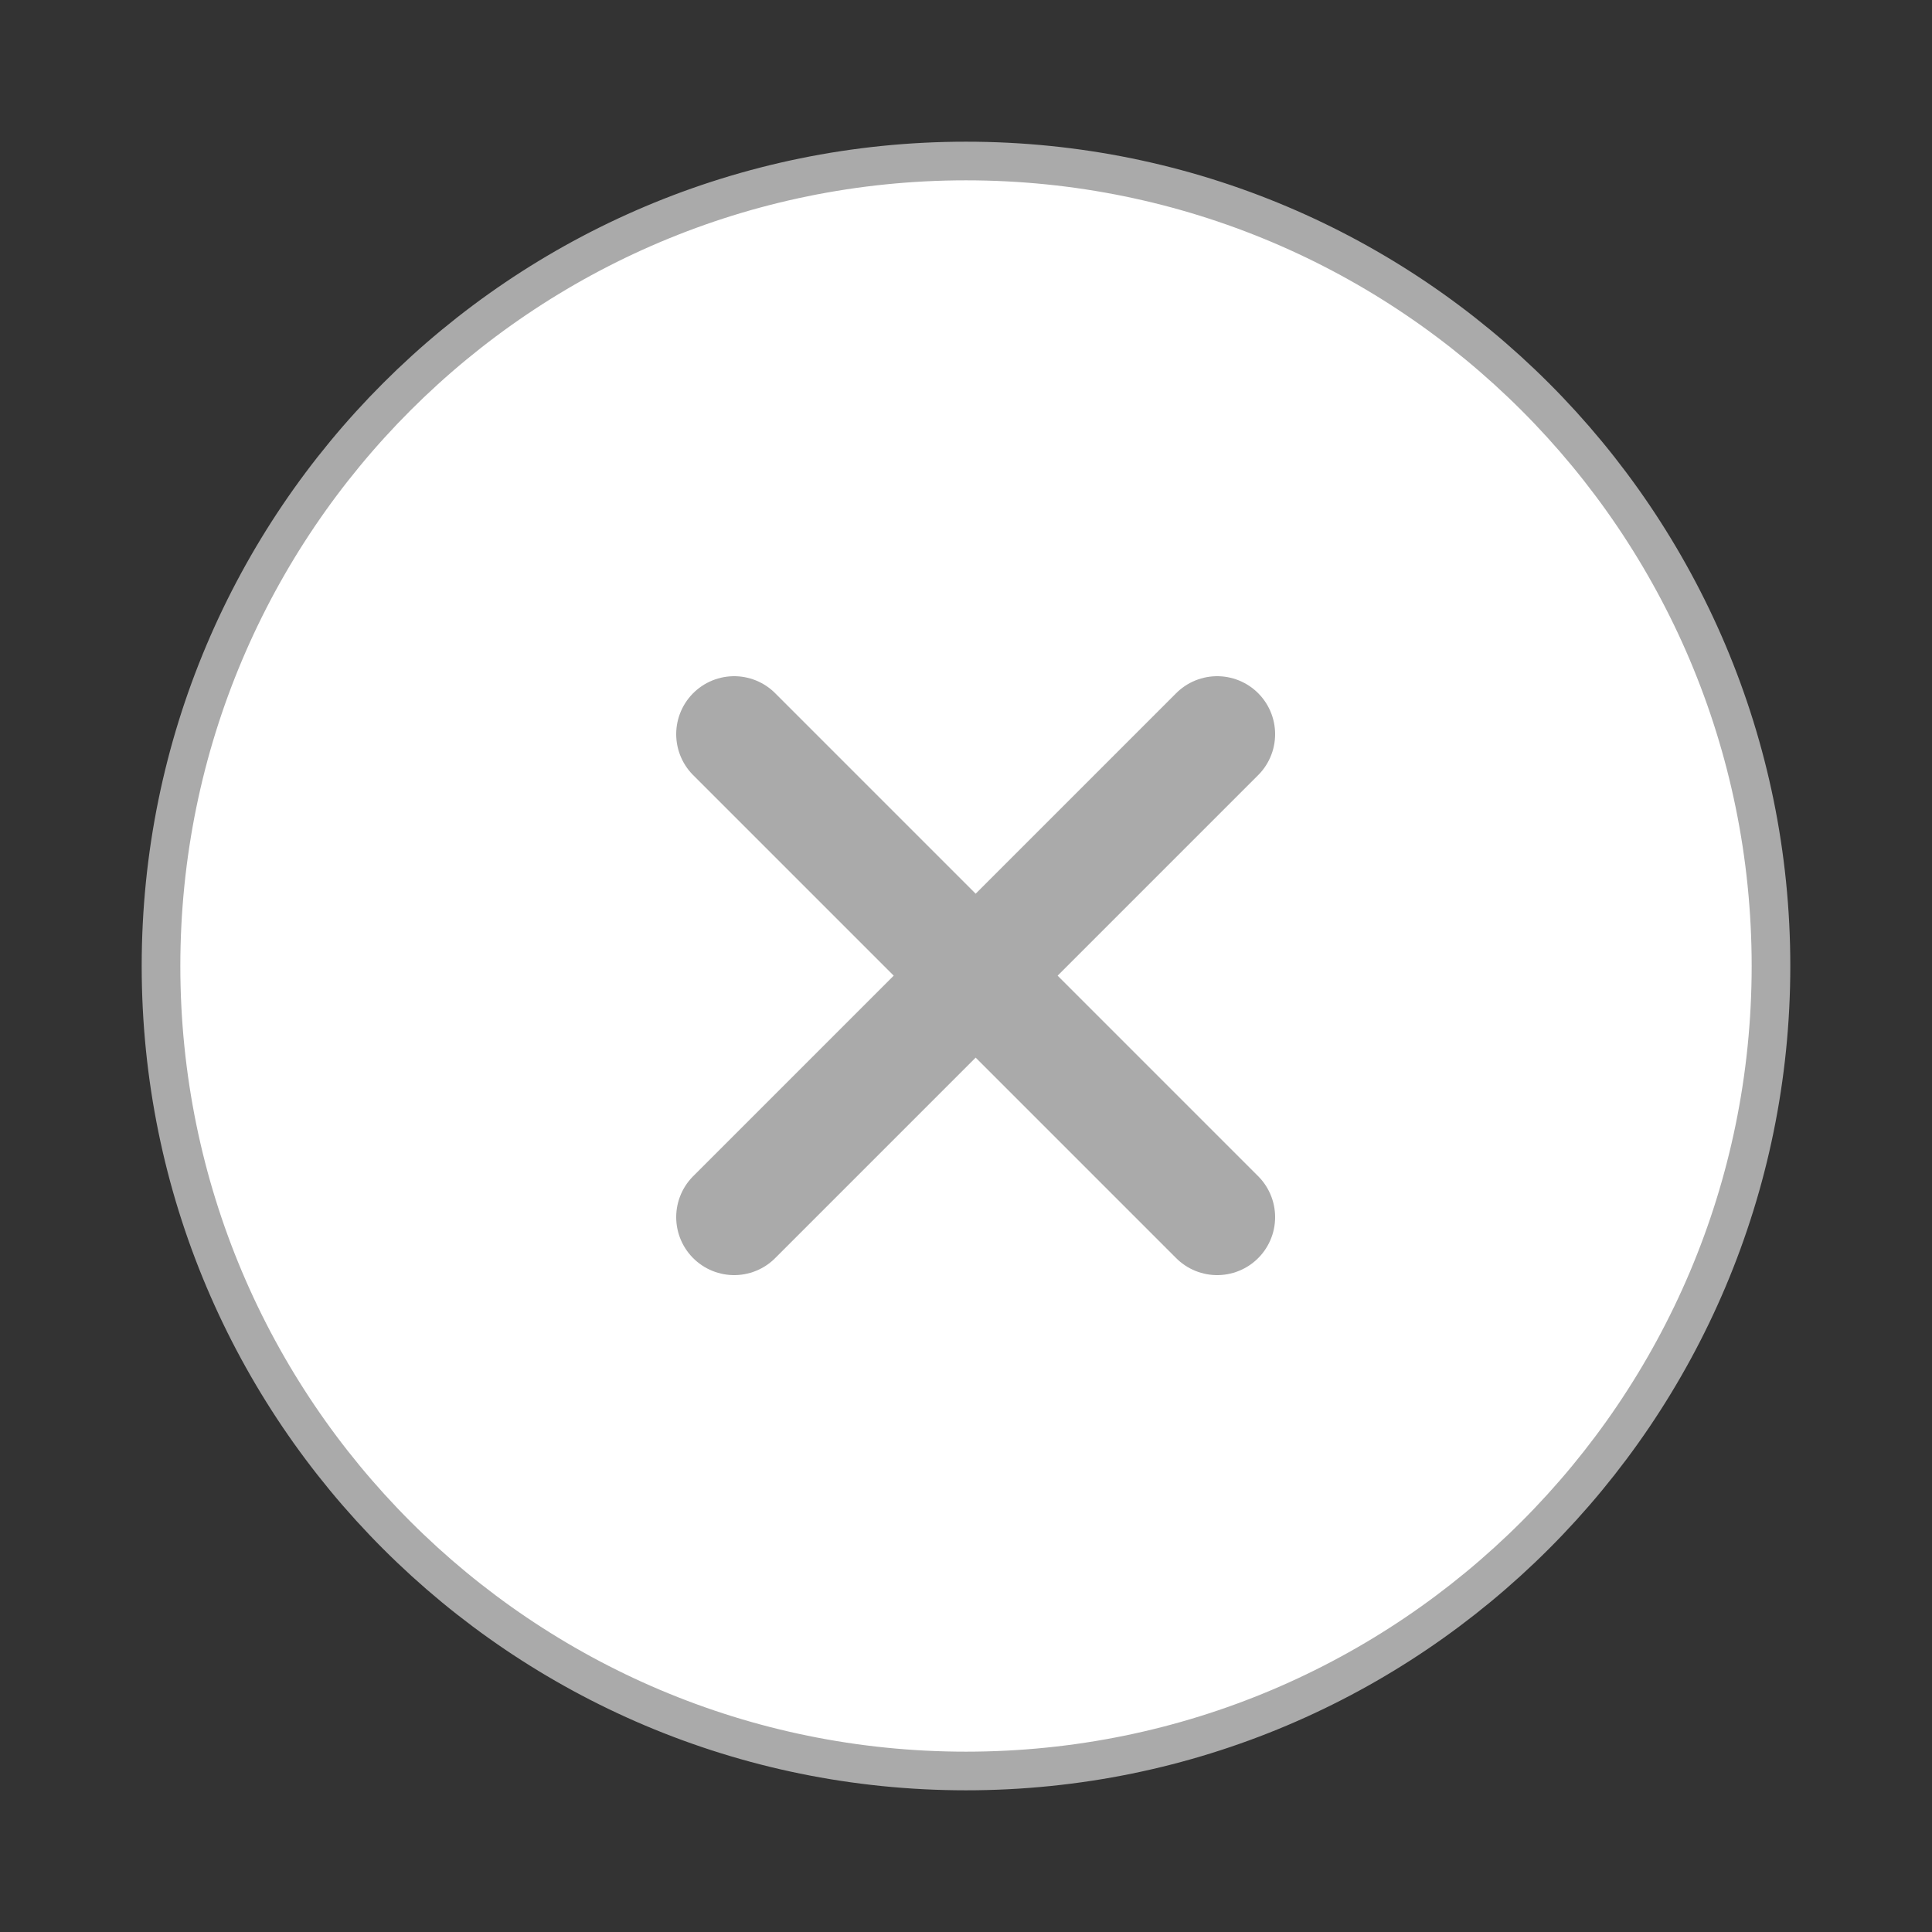 <svg width="50" height="50" viewBox="0 0 50 50" fill="none" xmlns="http://www.w3.org/2000/svg">
<rect x="0" y="0" width="50" height="50" fill="#333333" stroke="none"/>
<path d="M25 45.833C36.506 45.833 45.833 36.506 45.833 25C45.833 13.494 36.506 4.167 25 4.167C13.494 4.167 4.167 13.494 4.167 25C4.167 36.506 13.494 45.833 25 45.833Z" fill="white" stroke="#AAAAAA" stroke-linecap="round" stroke-linejoin="round"/>
<path d="M31.5 19L19 31.5" stroke="#AAAAAA" stroke-width="3" stroke-linecap="round" stroke-linejoin="round"/>
<path d="M19 19L31.5 31.5" stroke="#AAAAAA" stroke-width="3" stroke-linecap="round" stroke-linejoin="round"/>
</svg>
